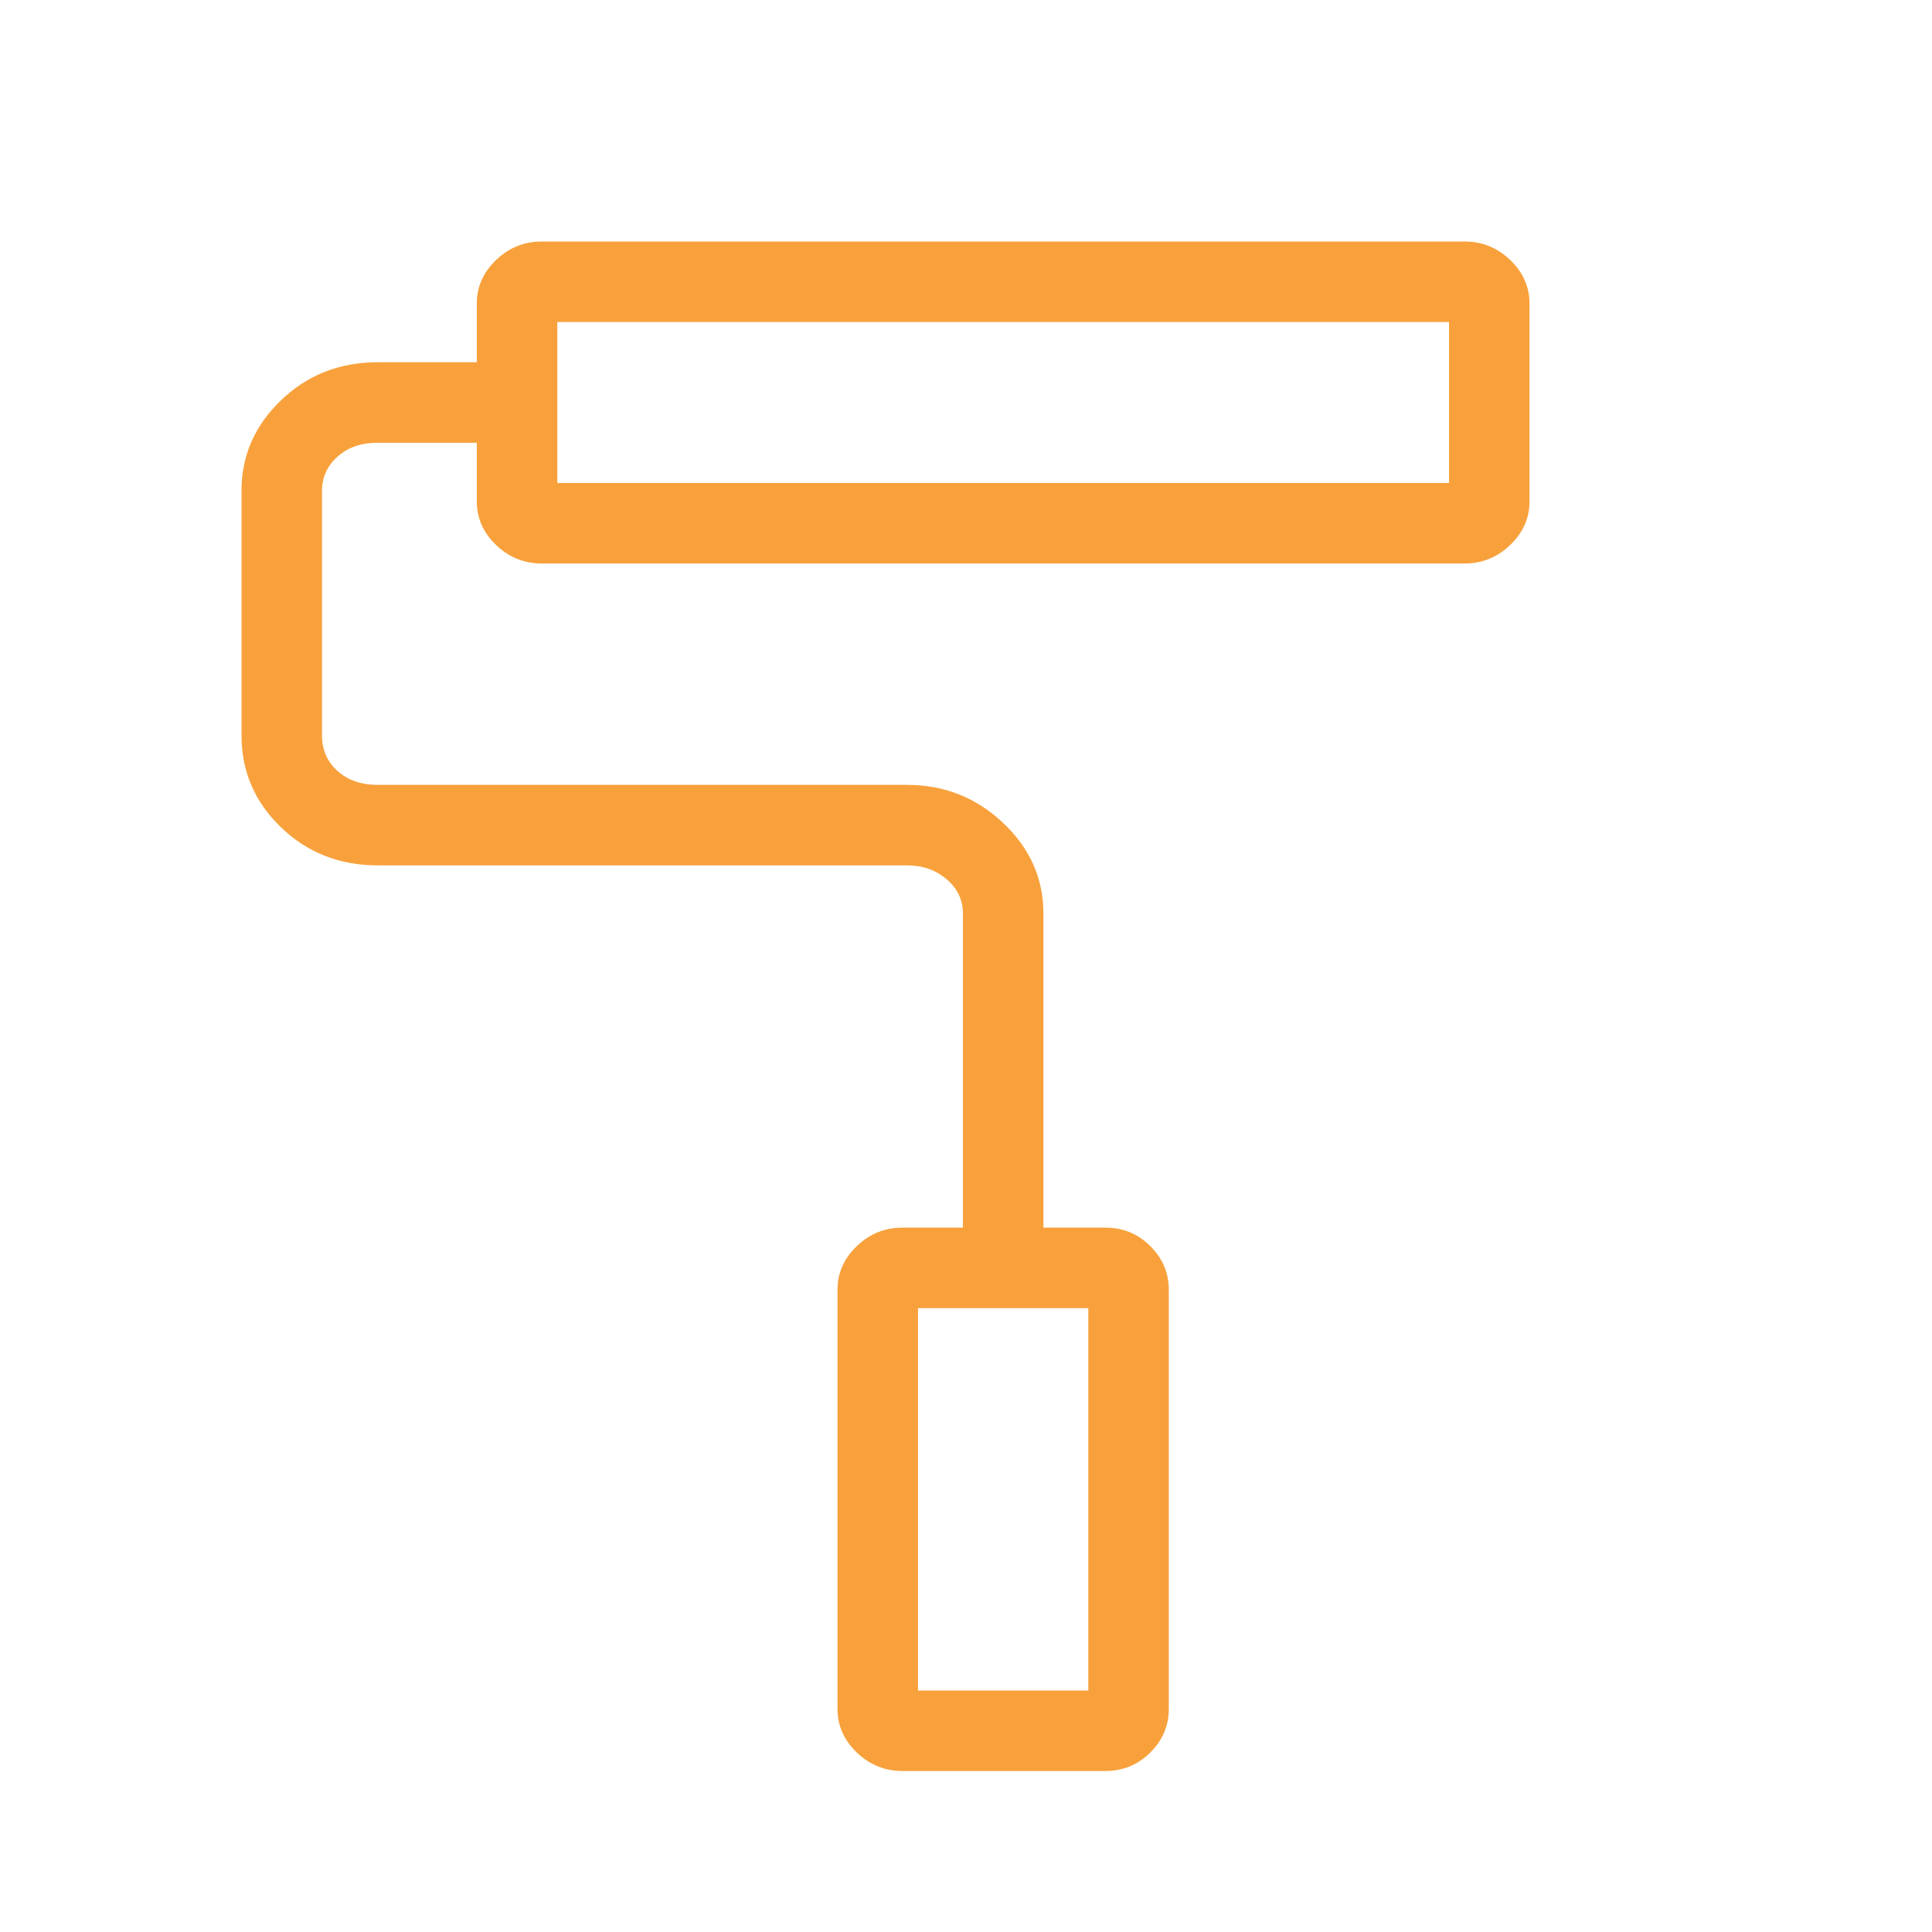 <svg width="60" height="60" viewBox="0 0 60 60" fill="none" xmlns="http://www.w3.org/2000/svg">
<mask id="mask0_304_4880" style="mask-type:alpha" maskUnits="userSpaceOnUse" x="0" y="0" width="60" height="60">
<rect width="60" height="60" fill="#D9D9D9"/>
</mask>
<g mask="url(#mask0_304_4880)">
<path d="M34.327 55H28.029C27.481 55 27.007 54.809 26.608 54.425C26.209 54.042 26.01 53.593 26.01 53.077V40.048C26.01 39.532 26.209 39.083 26.608 38.7C27.007 38.316 27.481 38.125 28.029 38.125H29.904V28.365C29.904 27.949 29.736 27.596 29.399 27.308C29.062 27.019 28.654 26.875 28.173 26.875H11.731C10.548 26.875 9.547 26.482 8.728 25.695C7.909 24.908 7.5 23.955 7.5 22.837V15.24C7.5 14.154 7.909 13.217 8.728 12.43C9.547 11.643 10.548 11.25 11.731 11.25H14.808V9.423C14.808 8.907 15.007 8.457 15.406 8.075C15.805 7.691 16.279 7.5 16.827 7.5H45.481C46.029 7.5 46.502 7.691 46.901 8.075C47.3 8.457 47.5 8.907 47.5 9.423V15.577C47.5 16.093 47.3 16.543 46.901 16.925C46.502 17.308 46.029 17.5 45.481 17.5H16.827C16.279 17.5 15.805 17.308 15.406 16.925C15.007 16.543 14.808 16.093 14.808 15.577V13.75H11.731C11.218 13.75 10.801 13.894 10.481 14.183C10.16 14.471 10 14.824 10 15.24V22.837C10 23.285 10.16 23.654 10.481 23.942C10.801 24.231 11.218 24.375 11.731 24.375H28.173C29.324 24.375 30.317 24.768 31.151 25.555C31.986 26.342 32.404 27.279 32.404 28.365V38.125H34.327C34.875 38.125 35.341 38.316 35.724 38.7C36.107 39.083 36.298 39.532 36.298 40.048V53.077C36.298 53.593 36.107 54.042 35.724 54.425C35.341 54.809 34.875 55 34.327 55ZM28.51 52.5H33.798V40.625H28.51V52.5ZM17.308 15H45V10H17.308V15Z" fill="#F8A13C"/>
</g>
</svg>
